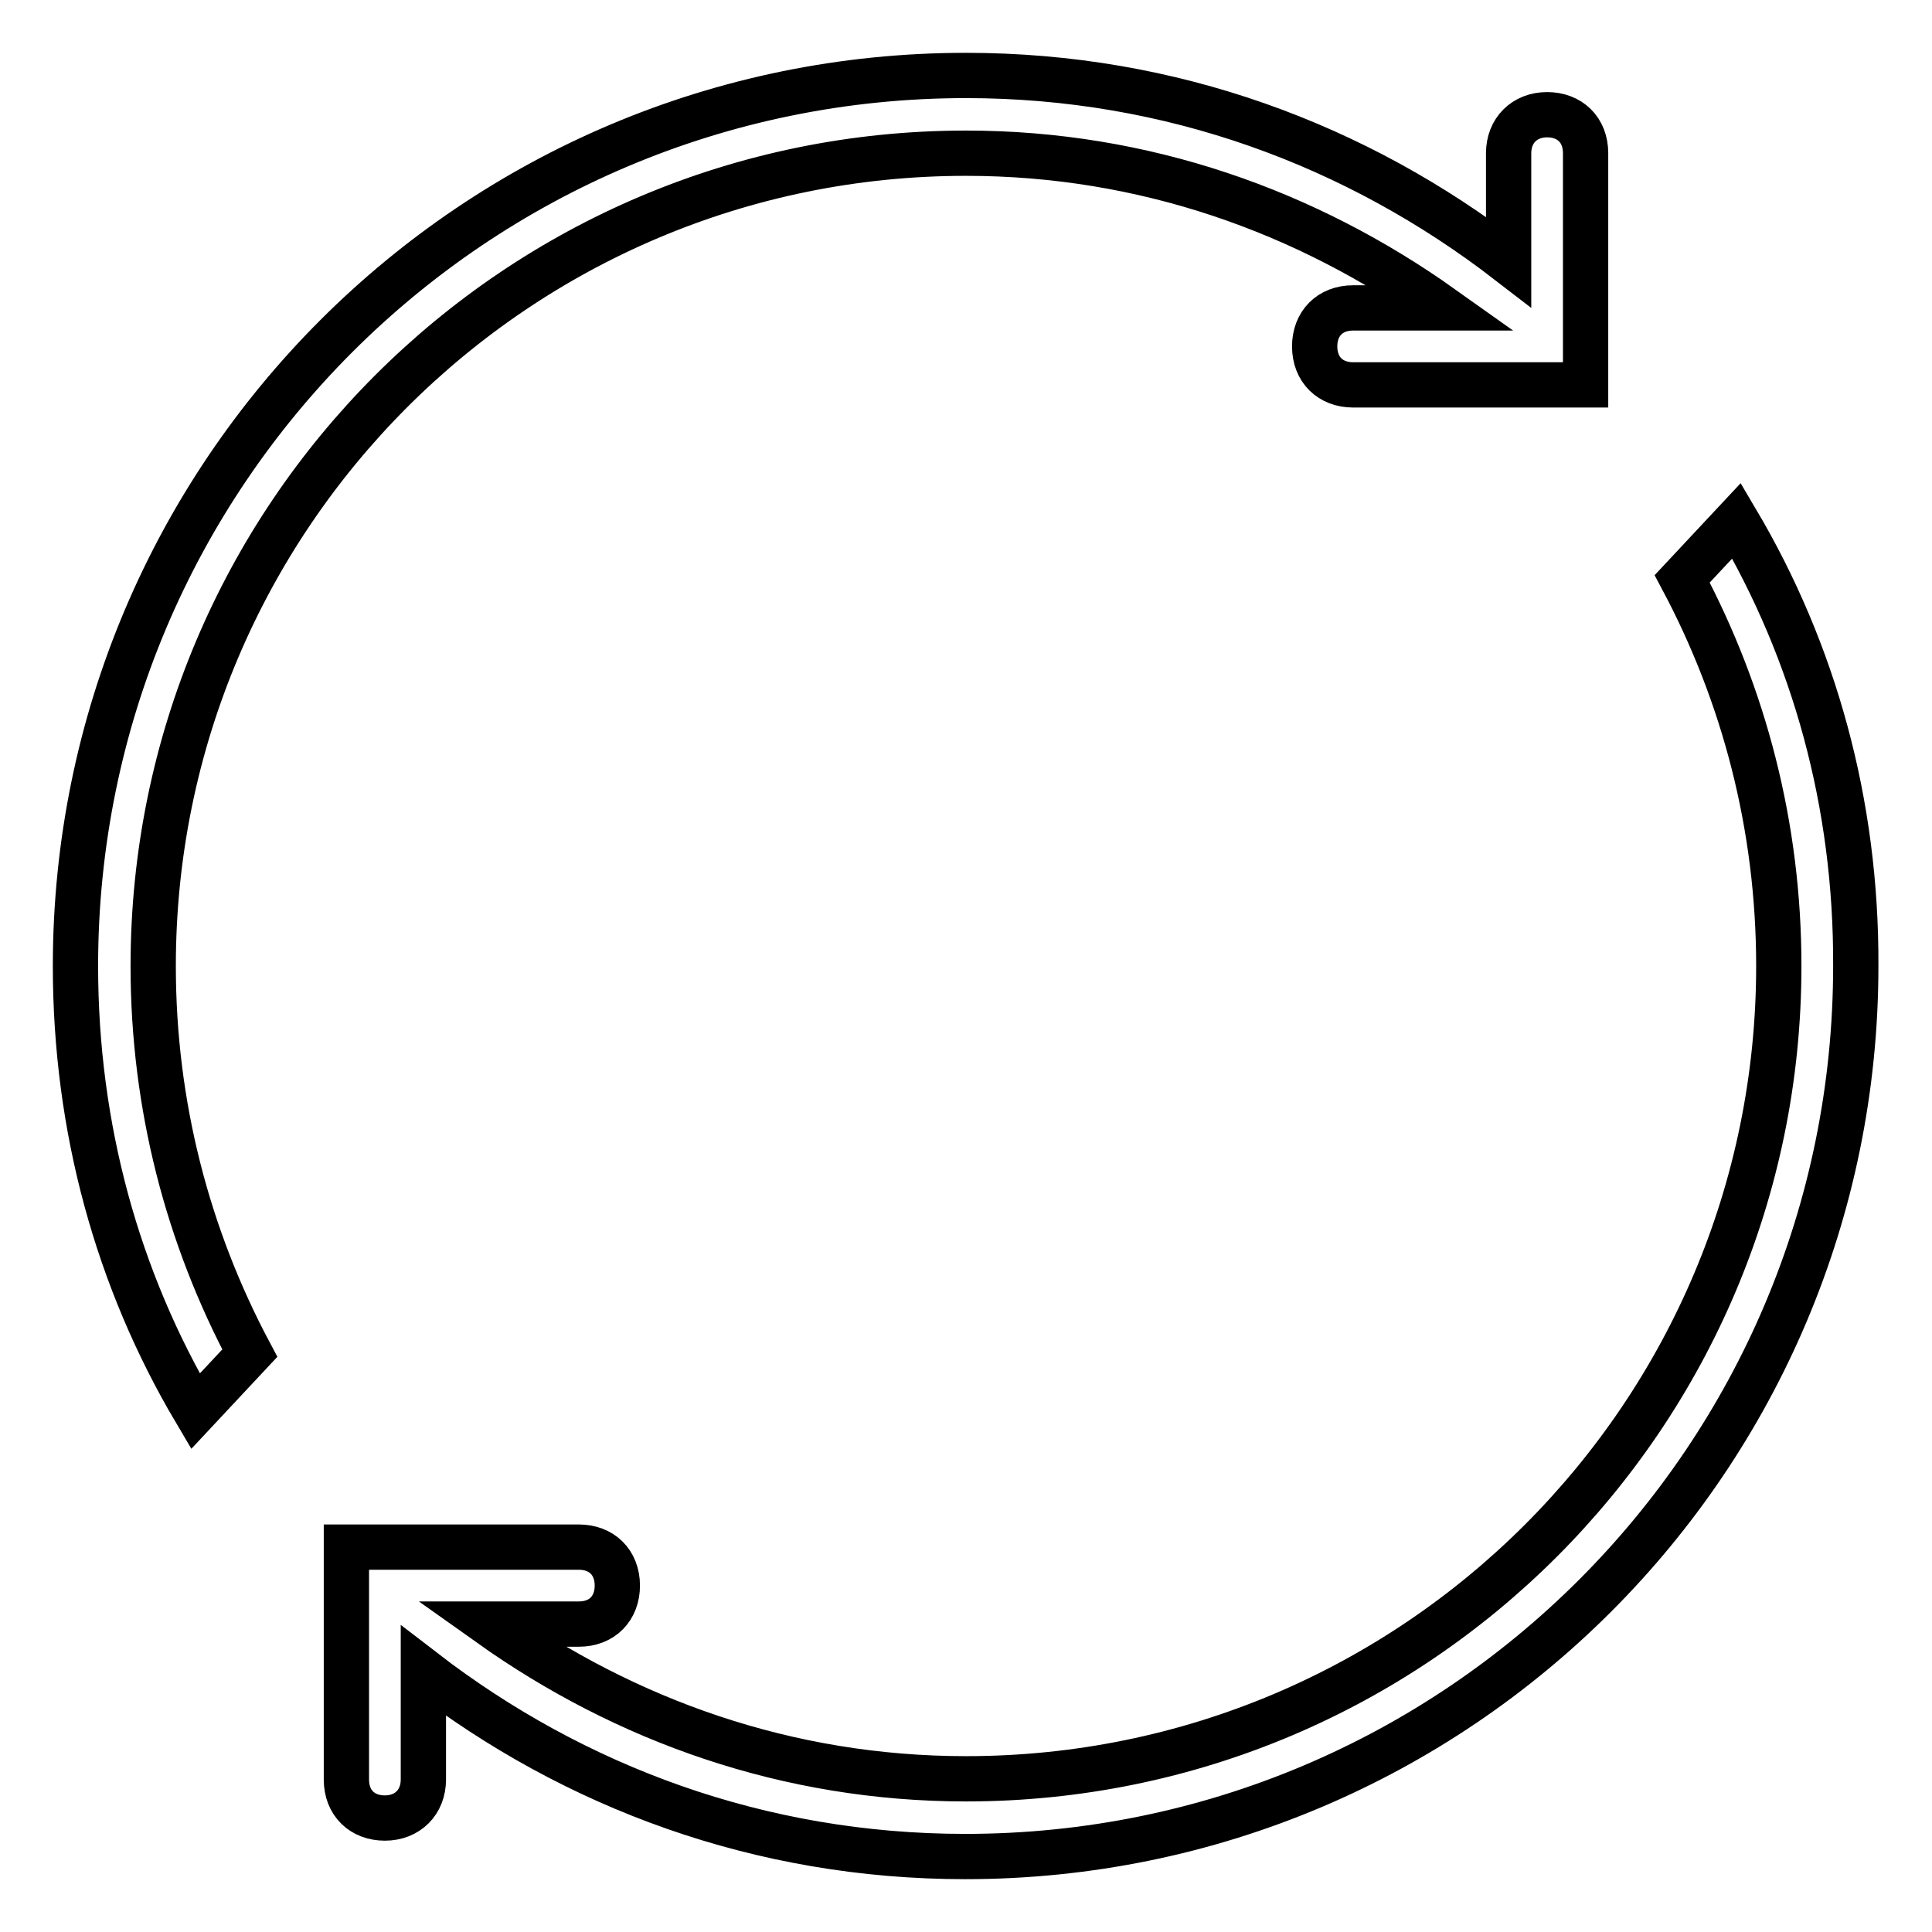 <?xml version="1.0" encoding="utf-8"?>
<!-- Svg Vector Icons : http://www.onlinewebfonts.com/icon -->
<!DOCTYPE svg PUBLIC "-//W3C//DTD SVG 1.1//EN" "http://www.w3.org/Graphics/SVG/1.1/DTD/svg11.dtd">
<svg version="1.1" xmlns="http://www.w3.org/2000/svg" xmlns:xlink="http://www.w3.org/1999/xlink" x="0px" y="0px" viewBox="0 0 256 256" enable-background="new 0 0 256 256" xml:space="preserve">
<g> <path stroke-width="6" fill-opacity="0" stroke="#000000"  d="M128,20.3c23.6,0,45.1,7.7,63.1,20.5h-11.8c-3.1,0-5.1,2.1-5.1,5.1c0,3.1,2.1,5.1,5.1,5.1h30.8V20.3 c0-3.1-2.1-5.1-5.1-5.1s-5.1,2.1-5.1,5.1v14.4C179.8,19.2,155.2,10,128,10C62.8,10,10,62.8,10,128c0,21.5,5.6,41.6,15.9,59l7.2-7.7 c-8.2-15.4-12.8-32.8-12.8-51.3C20.3,68.5,68.5,20.3,128,20.3z M230.1,69l-7.2,7.7c8.2,15.4,12.8,32.8,12.8,51.3 c0,59.5-48.2,107.7-107.7,107.7c-23.6,0-45.1-7.7-63.1-20.5h11.8c3.1,0,5.1-2.1,5.1-5.1c0-3.1-2.1-5.1-5.1-5.1H45.9v30.8 c0,3.1,2.1,5.1,5.1,5.1s5.1-2.1,5.1-5.1v-14.4c20,15.4,44.6,24.6,71.8,24.6c65.2,0,118-52.8,118-118C246,106.5,240.4,86.4,230.1,69 z"/></g>
</svg>